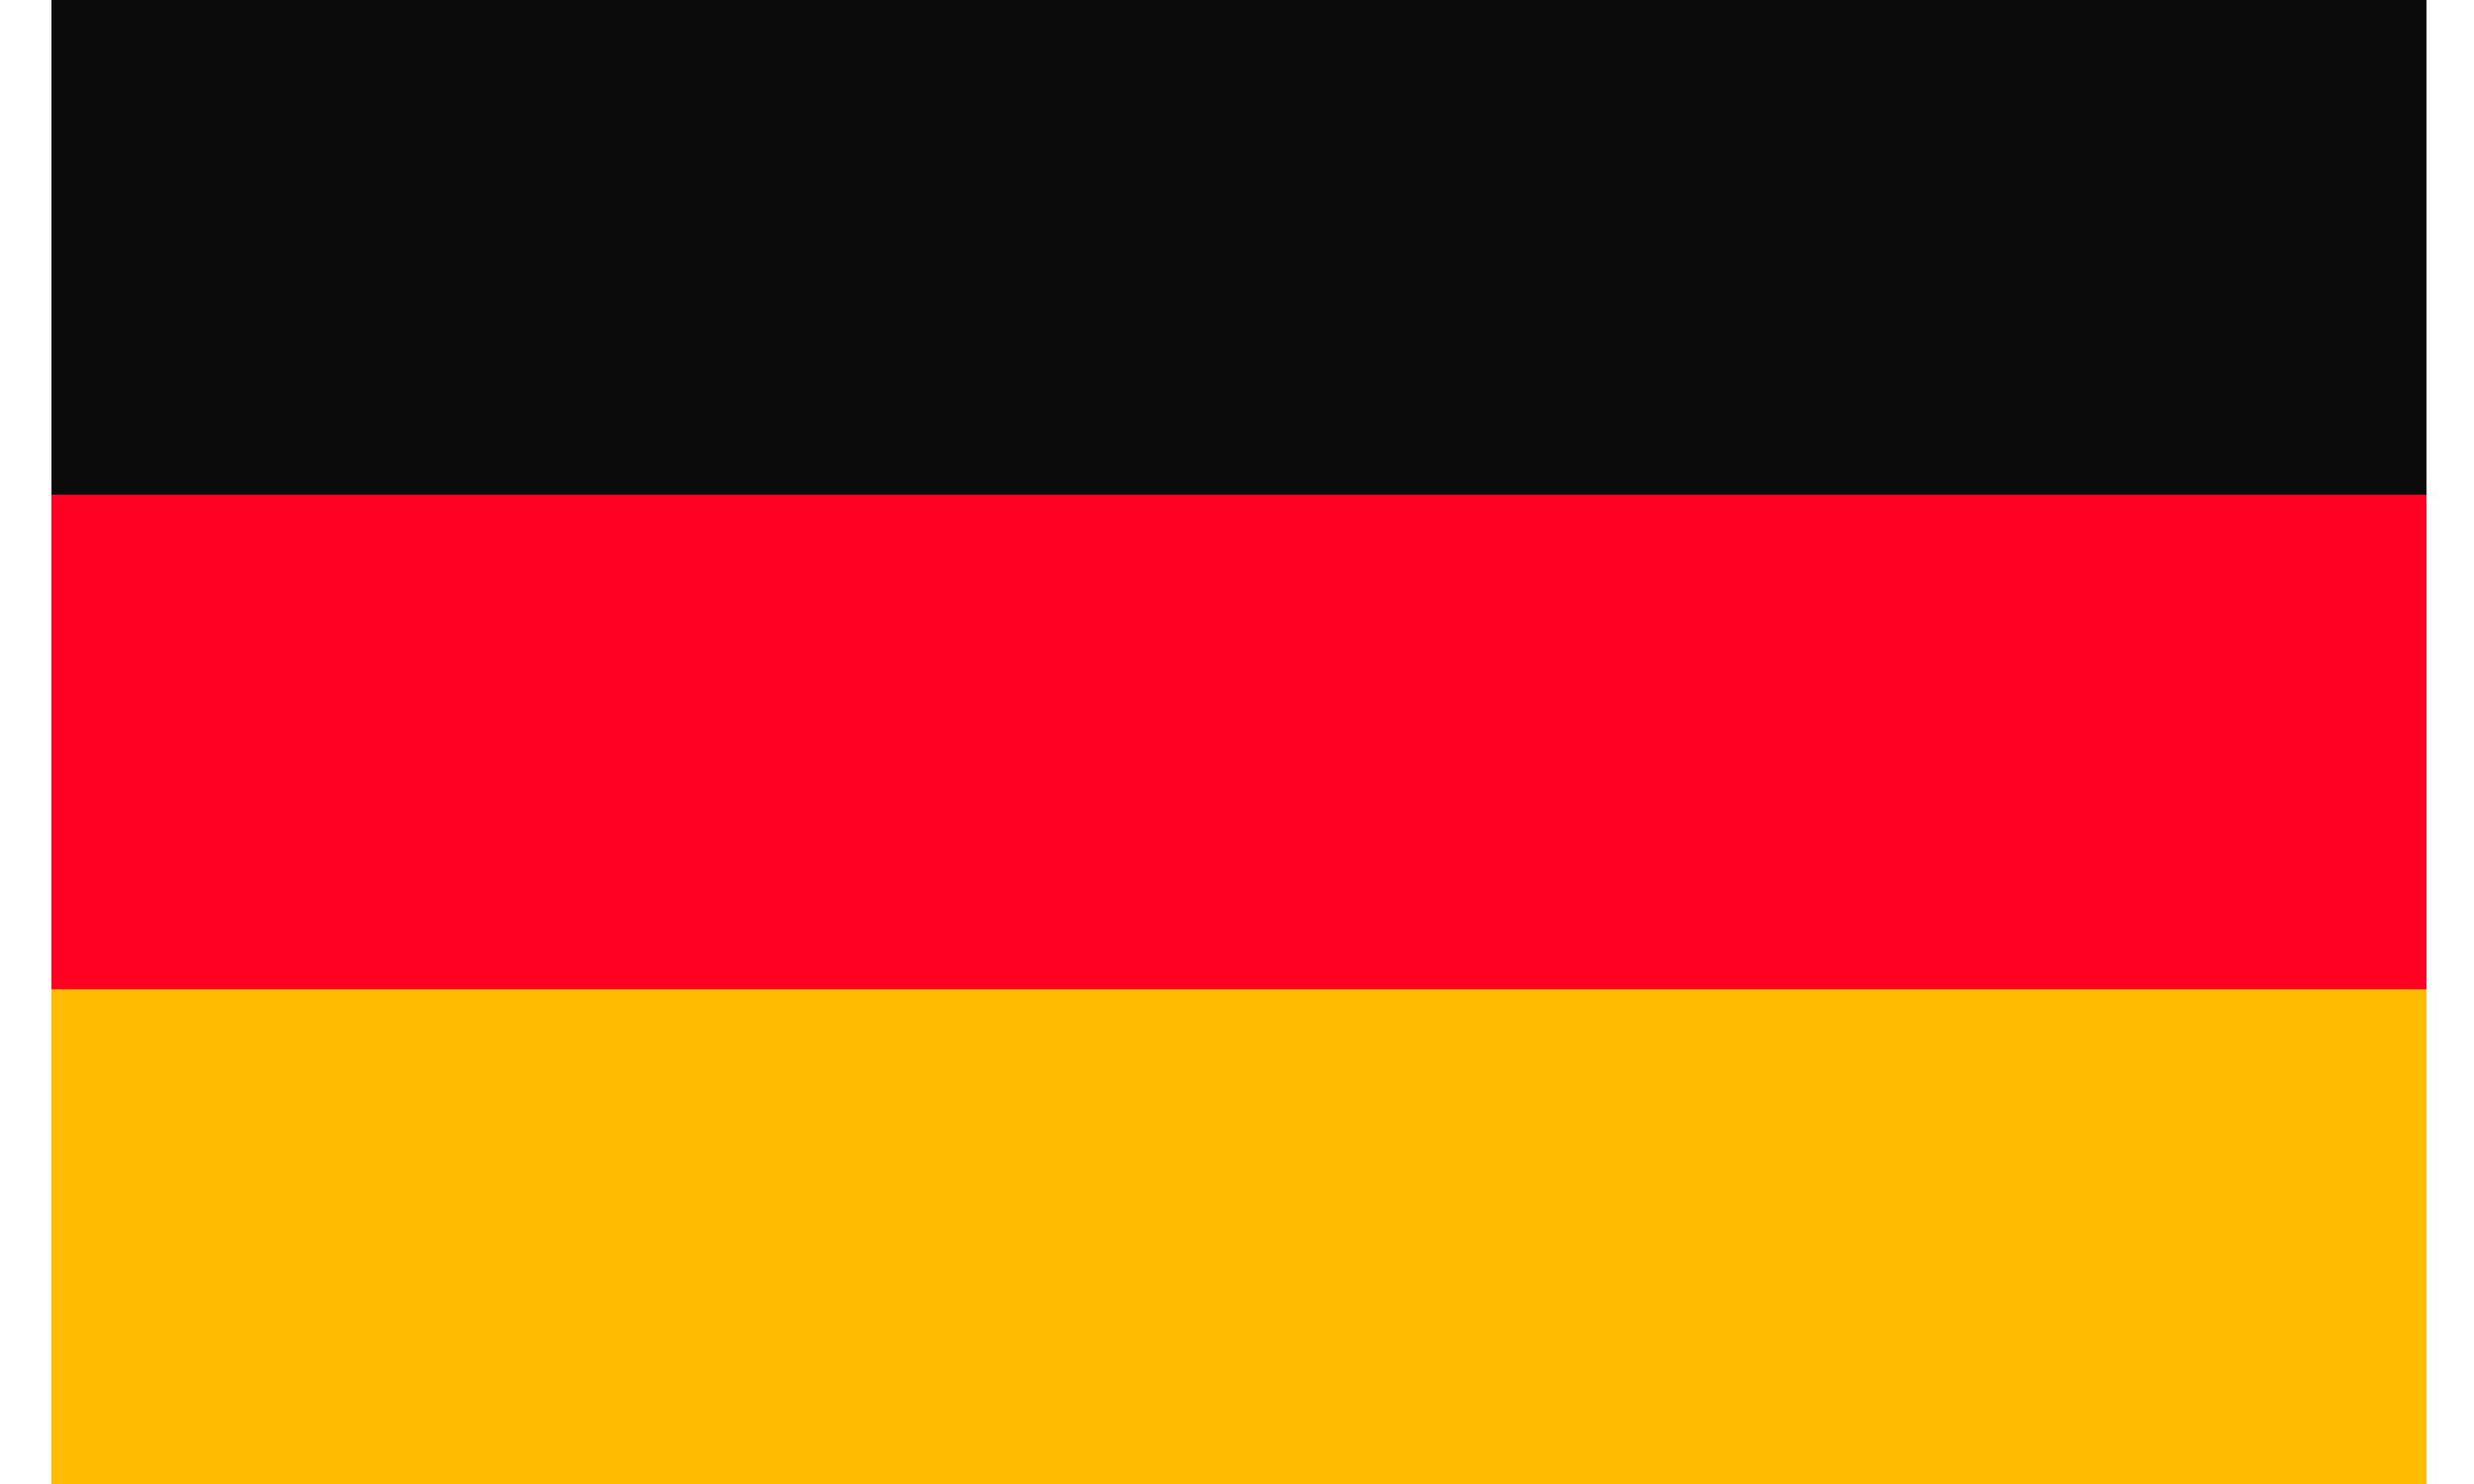 <svg width="25" height="15" viewBox="0 0 25 15" fill="none" xmlns="http://www.w3.org/2000/svg">
<rect x="0.52" width="24" height="5" fill="#0B0B0B"/>
<rect x="0.52" y="5" width="24" height="5" fill="#FF0022"/>
<rect x="0.52" y="10" width="24" height="5" fill="#FFBC00"/>
</svg>
